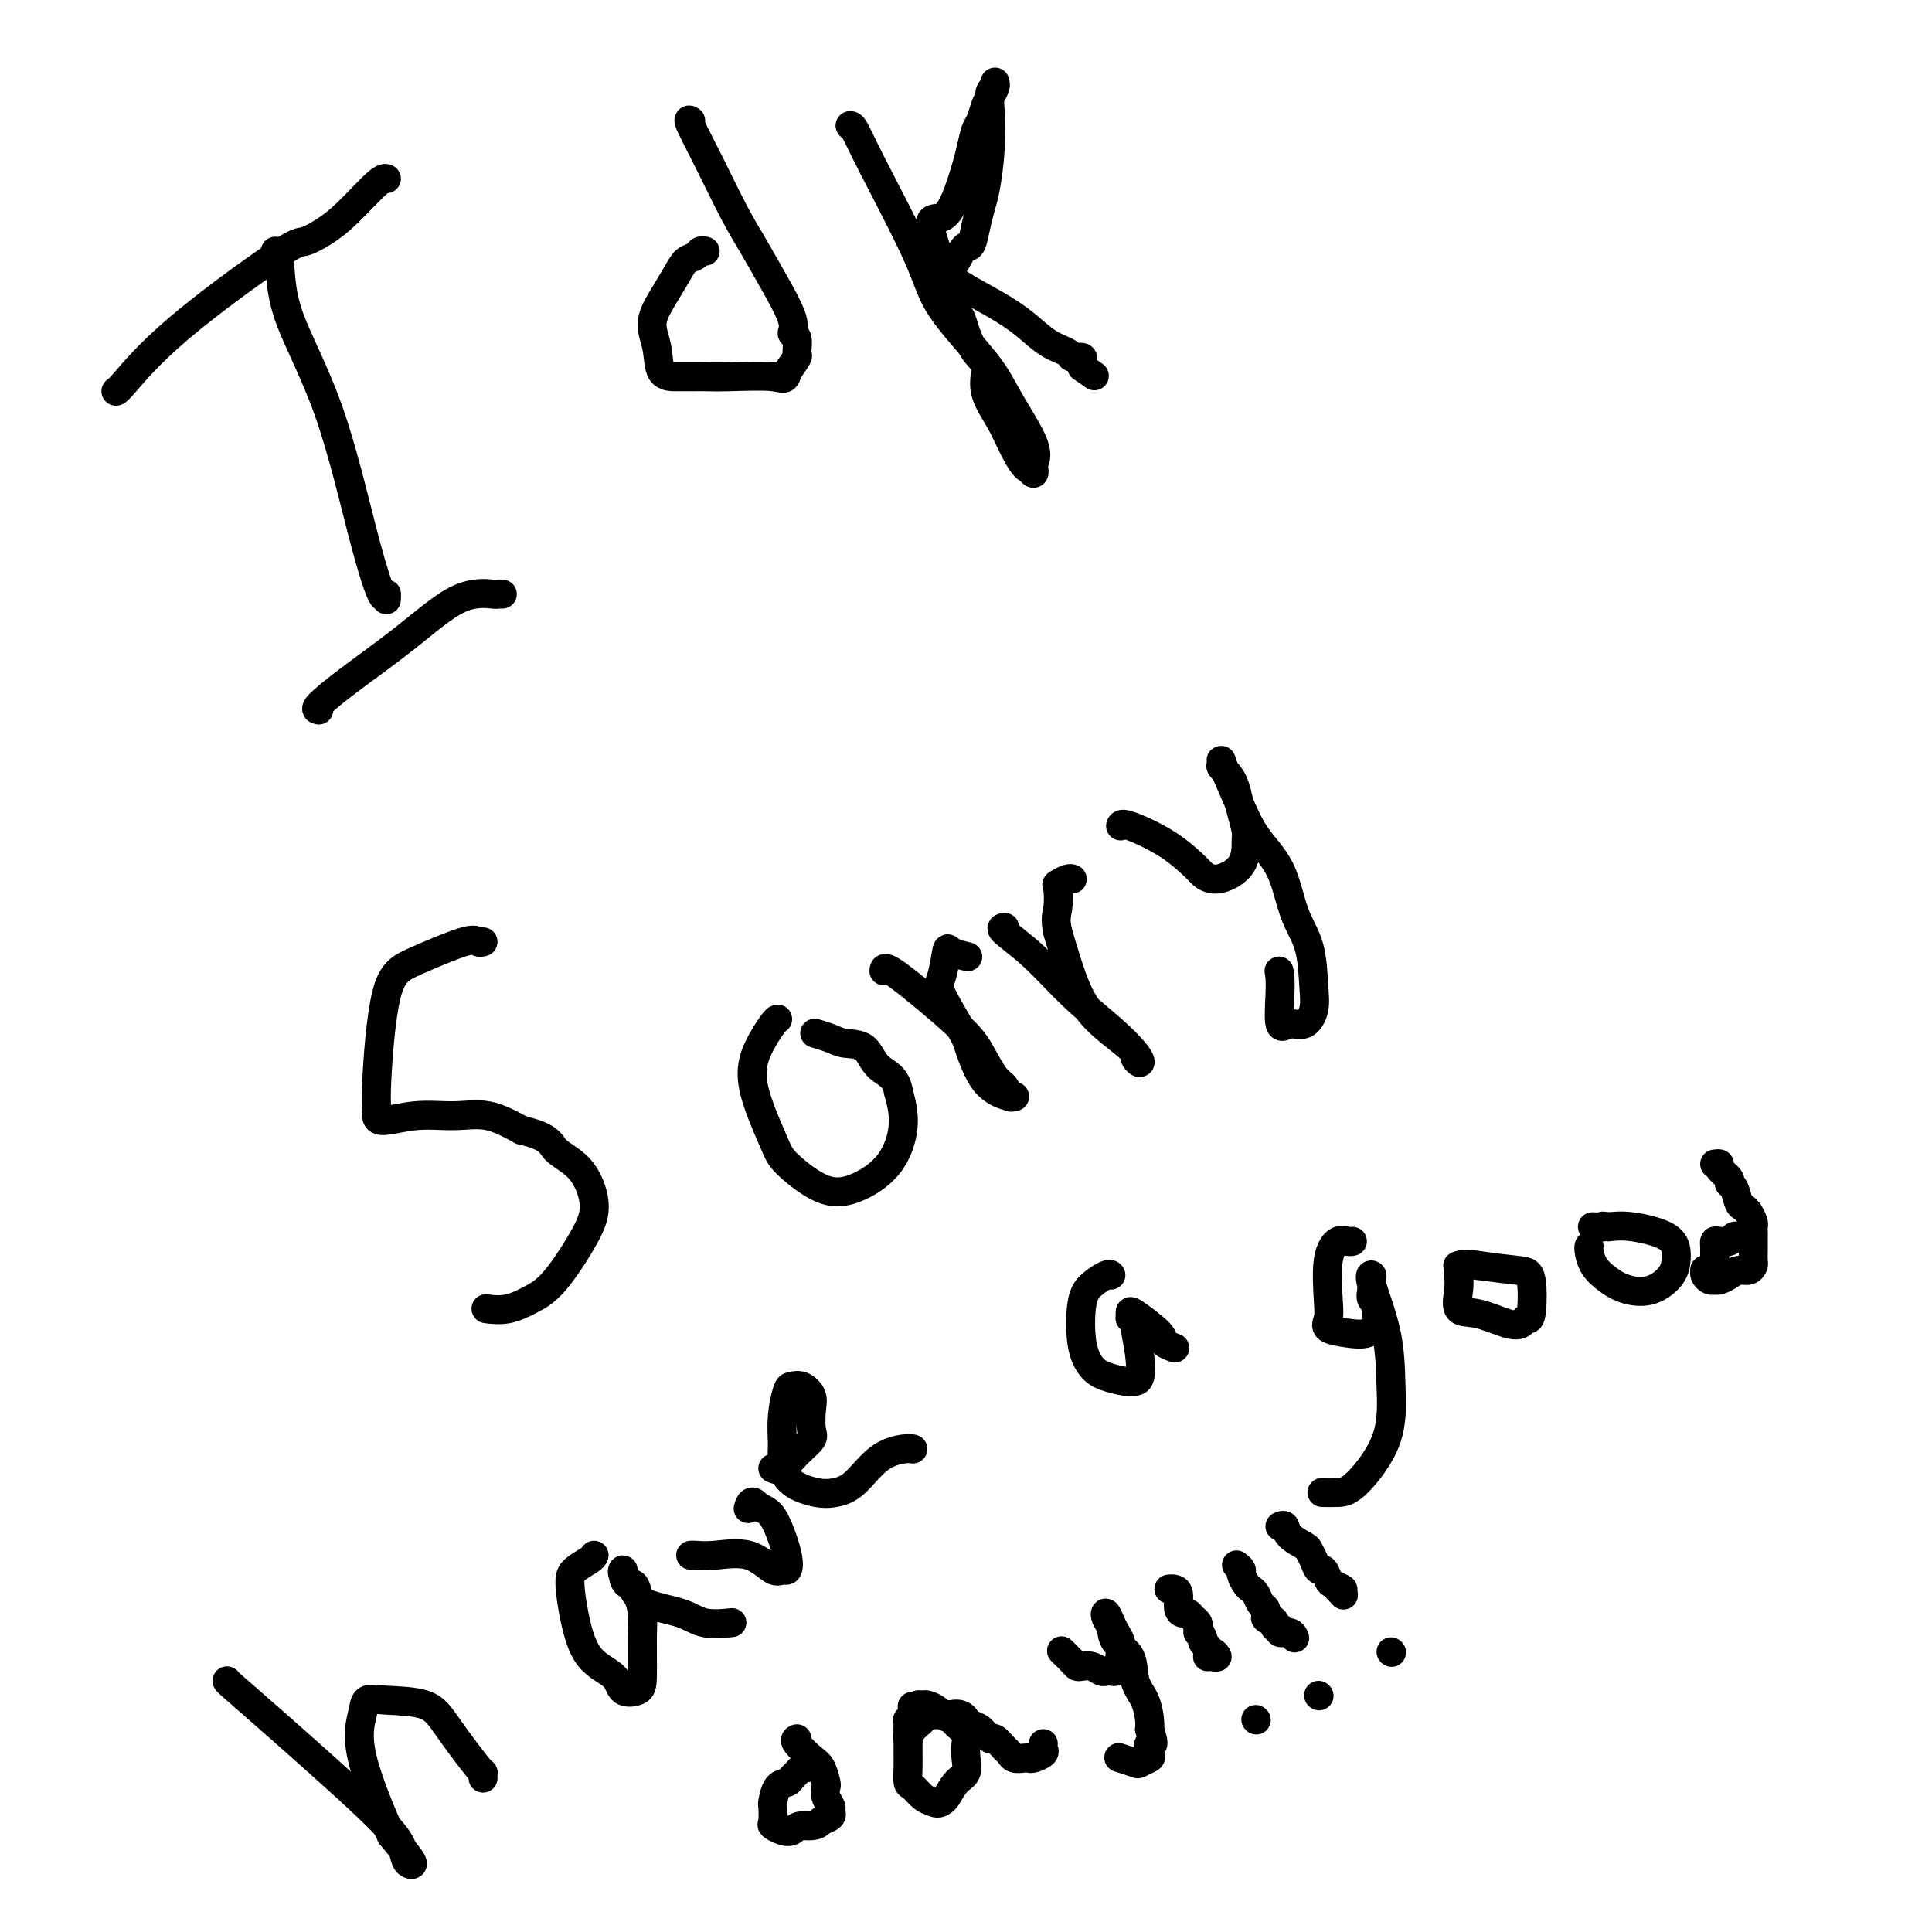<svg viewBox='0 0 400 400' version='1.1' xmlns='http://www.w3.org/2000/svg' xmlns:xlink='http://www.w3.org/1999/xlink'><g fill='none' stroke='#000000' stroke-width='6' stroke-linecap='round' stroke-linejoin='round'><path d='M57,52c0.390,0.960 0.780,1.920 1,4c0.220,2.080 0.269,5.281 2,10c1.731,4.719 5.143,10.957 8,19c2.857,8.043 5.158,17.893 7,25c1.842,7.107 3.226,11.472 4,13c0.774,1.528 0.939,0.219 1,0c0.061,-0.219 0.017,0.652 0,1c-0.017,0.348 -0.009,0.174 0,0'/><path d='M24,81c0.164,-0.033 0.329,-0.067 2,-2c1.671,-1.933 4.850,-5.767 11,-11c6.150,-5.233 15.273,-11.865 20,-15c4.727,-3.135 5.060,-2.773 6,-3c0.940,-0.227 2.487,-1.041 4,-2c1.513,-0.959 2.993,-2.061 5,-4c2.007,-1.939 4.540,-4.714 6,-6c1.460,-1.286 1.846,-1.082 2,-1c0.154,0.082 0.077,0.041 0,0'/><path d='M66,147c-0.390,-0.067 -0.780,-0.133 0,-1c0.780,-0.867 2.730,-2.534 6,-5c3.270,-2.466 7.861,-5.733 12,-9c4.139,-3.267 7.827,-6.536 11,-8c3.173,-1.464 5.830,-1.124 7,-1c1.170,0.124 0.854,0.034 1,0c0.146,-0.034 0.756,-0.010 1,0c0.244,0.010 0.122,0.005 0,0'/><path d='M143,25c-0.327,-0.226 -0.655,-0.452 0,1c0.655,1.452 2.292,4.580 4,8c1.708,3.420 3.486,7.130 5,10c1.514,2.870 2.763,4.899 4,7c1.237,2.101 2.460,4.273 4,7c1.540,2.727 3.395,6.011 4,8c0.605,1.989 -0.039,2.685 0,3c0.039,0.315 0.763,0.249 1,1c0.237,0.751 -0.013,2.317 0,3c0.013,0.683 0.289,0.481 0,1c-0.289,0.519 -1.145,1.760 -2,3'/><path d='M163,77c-0.363,1.928 -0.769,1.249 -3,1c-2.231,-0.249 -6.287,-0.067 -9,0c-2.713,0.067 -4.082,0.018 -5,0c-0.918,-0.018 -1.383,-0.006 -2,0c-0.617,0.006 -1.386,0.004 -2,0c-0.614,-0.004 -1.074,-0.012 -2,0c-0.926,0.012 -2.319,0.044 -3,-1c-0.681,-1.044 -0.650,-3.162 -1,-5c-0.350,-1.838 -1.082,-3.395 -1,-5c0.082,-1.605 0.977,-3.257 2,-5c1.023,-1.743 2.173,-3.577 3,-5c0.827,-1.423 1.332,-2.434 2,-3c0.668,-0.566 1.499,-0.688 2,-1c0.501,-0.312 0.673,-0.815 1,-1c0.327,-0.185 0.808,-0.053 1,0c0.192,0.053 0.096,0.026 0,0'/><path d='M176,26c0.220,-0.006 0.439,-0.012 1,1c0.561,1.012 1.463,3.042 4,8c2.537,4.958 6.709,12.843 9,18c2.291,5.157 2.701,7.585 5,11c2.299,3.415 6.486,7.818 9,11c2.514,3.182 3.354,5.144 5,8c1.646,2.856 4.099,6.605 5,9c0.901,2.395 0.252,3.436 0,4c-0.252,0.564 -0.106,0.652 0,1c0.106,0.348 0.173,0.957 0,1c-0.173,0.043 -0.587,-0.478 -1,-1'/><path d='M213,97c-0.703,0.153 -1.959,-1.963 -3,-4c-1.041,-2.037 -1.865,-3.994 -3,-6c-1.135,-2.006 -2.580,-4.060 -3,-6c-0.420,-1.940 0.185,-3.764 0,-5c-0.185,-1.236 -1.162,-1.882 -2,-3c-0.838,-1.118 -1.539,-2.708 -2,-4c-0.461,-1.292 -0.683,-2.285 -1,-3c-0.317,-0.715 -0.730,-1.151 -1,-2c-0.270,-0.849 -0.398,-2.111 -1,-3c-0.602,-0.889 -1.678,-1.404 -2,-2c-0.322,-0.596 0.110,-1.273 0,-2c-0.110,-0.727 -0.761,-1.504 -1,-2c-0.239,-0.496 -0.064,-0.710 0,-1c0.064,-0.290 0.018,-0.654 0,-1c-0.018,-0.346 -0.009,-0.673 0,-1'/><path d='M194,52c-2.926,-8.220 -0.743,-6.270 1,-7c1.743,-0.730 3.044,-4.139 4,-7c0.956,-2.861 1.565,-5.175 2,-7c0.435,-1.825 0.695,-3.161 1,-4c0.305,-0.839 0.656,-1.182 1,-2c0.344,-0.818 0.682,-2.111 1,-3c0.318,-0.889 0.617,-1.375 1,-2c0.383,-0.625 0.848,-1.388 1,-2c0.152,-0.612 -0.011,-1.073 0,-1c0.011,0.073 0.196,0.680 0,1c-0.196,0.320 -0.774,0.353 -1,1c-0.226,0.647 -0.102,1.908 0,4c0.102,2.092 0.182,5.014 0,8c-0.182,2.986 -0.626,6.035 -1,8c-0.374,1.965 -0.678,2.847 -1,4c-0.322,1.153 -0.661,2.576 -1,4'/><path d='M202,47c-0.967,5.223 -1.384,3.780 -2,4c-0.616,0.220 -1.431,2.102 -2,3c-0.569,0.898 -0.891,0.813 -1,1c-0.109,0.187 -0.004,0.646 0,1c0.004,0.354 -0.093,0.602 0,1c0.093,0.398 0.375,0.947 2,2c1.625,1.053 4.591,2.612 7,4c2.409,1.388 4.261,2.606 6,4c1.739,1.394 3.366,2.965 5,4c1.634,1.035 3.275,1.534 4,2c0.725,0.466 0.535,0.898 1,1c0.465,0.102 1.587,-0.126 2,0c0.413,0.126 0.118,0.608 0,1c-0.118,0.392 -0.059,0.696 0,1'/><path d='M224,76c4.500,3.167 2.250,1.583 0,0'/><path d='M100,195c-0.342,0.101 -0.684,0.201 -1,0c-0.316,-0.201 -0.606,-0.704 -3,0c-2.394,0.704 -6.892,2.614 -10,4c-3.108,1.386 -4.827,2.248 -6,7c-1.173,4.752 -1.800,13.393 -2,18c-0.200,4.607 0.026,5.180 0,6c-0.026,0.820 -0.305,1.888 1,2c1.305,0.112 4.195,-0.733 7,-1c2.805,-0.267 5.524,0.043 8,0c2.476,-0.043 4.707,-0.441 7,0c2.293,0.441 4.646,1.720 7,3'/><path d='M108,234c5.975,1.375 5.912,2.812 7,4c1.088,1.188 3.328,2.128 5,4c1.672,1.872 2.777,4.677 3,7c0.223,2.323 -0.435,4.163 -2,7c-1.565,2.837 -4.038,6.669 -6,9c-1.962,2.331 -3.412,3.161 -5,4c-1.588,0.839 -3.312,1.687 -5,2c-1.688,0.313 -3.339,0.089 -4,0c-0.661,-0.089 -0.330,-0.045 0,0'/><path d='M161,211c-0.142,0.018 -0.285,0.036 -1,1c-0.715,0.964 -2.003,2.875 -3,5c-0.997,2.125 -1.705,4.464 -1,8c0.705,3.536 2.821,8.270 4,11c1.179,2.730 1.420,3.457 3,5c1.580,1.543 4.498,3.902 7,5c2.502,1.098 4.588,0.933 7,0c2.412,-0.933 5.149,-2.636 7,-5c1.851,-2.364 2.814,-5.390 3,-8c0.186,-2.610 -0.407,-4.805 -1,-7'/><path d='M186,226c-0.470,-3.223 -2.645,-3.782 -4,-5c-1.355,-1.218 -1.891,-3.097 -3,-4c-1.109,-0.903 -2.792,-0.830 -4,-1c-1.208,-0.170 -1.941,-0.584 -3,-1c-1.059,-0.416 -2.446,-0.833 -3,-1c-0.554,-0.167 -0.277,-0.083 0,0'/><path d='M183,201c0.040,-0.565 0.080,-1.130 3,1c2.920,2.130 8.718,6.957 12,10c3.282,3.043 4.046,4.304 5,6c0.954,1.696 2.098,3.829 3,5c0.902,1.171 1.561,1.381 2,2c0.439,0.619 0.659,1.646 1,2c0.341,0.354 0.803,0.033 1,0c0.197,-0.033 0.130,0.222 -1,0c-1.130,-0.222 -3.323,-0.921 -5,-3c-1.677,-2.079 -2.839,-5.540 -4,-9'/><path d='M200,215c-1.736,-3.268 -4.076,-6.939 -5,-9c-0.924,-2.061 -0.433,-2.514 0,-4c0.433,-1.486 0.807,-4.007 1,-5c0.193,-0.993 0.206,-0.460 1,0c0.794,0.460 2.370,0.846 3,1c0.630,0.154 0.315,0.077 0,0'/><path d='M208,192c-0.492,0.052 -0.983,0.104 0,1c0.983,0.896 3.441,2.637 6,5c2.559,2.363 5.217,5.348 8,8c2.783,2.652 5.689,4.970 8,7c2.311,2.030 4.026,3.773 5,5c0.974,1.227 1.205,1.937 1,2c-0.205,0.063 -0.848,-0.522 -1,-1c-0.152,-0.478 0.186,-0.850 -1,-2c-1.186,-1.150 -3.896,-3.079 -6,-5c-2.104,-1.921 -3.601,-3.835 -5,-7c-1.399,-3.165 -2.699,-7.583 -4,-12'/><path d='M219,193c-0.626,-2.758 -0.192,-3.653 0,-5c0.192,-1.347 0.143,-3.145 0,-4c-0.143,-0.855 -0.378,-0.765 0,-1c0.378,-0.235 1.371,-0.794 2,-1c0.629,-0.206 0.894,-0.059 1,0c0.106,0.059 0.053,0.029 0,0'/><path d='M232,171c0.117,-0.306 0.234,-0.612 2,0c1.766,0.612 5.181,2.143 8,4c2.819,1.857 5.042,4.039 6,5c0.958,0.961 0.650,0.702 1,1c0.350,0.298 1.359,1.154 3,1c1.641,-0.154 3.915,-1.317 5,-3c1.085,-1.683 0.982,-3.884 1,-5c0.018,-1.116 0.159,-1.147 0,-2c-0.159,-0.853 -0.617,-2.530 -1,-4c-0.383,-1.470 -0.692,-2.735 -1,-4'/><path d='M256,164c-0.844,-3.415 -2.454,-4.453 -3,-5c-0.546,-0.547 -0.028,-0.605 0,-1c0.028,-0.395 -0.432,-1.128 0,0c0.432,1.128 1.758,4.118 3,7c1.242,2.882 2.399,5.656 4,8c1.601,2.344 3.646,4.258 5,7c1.354,2.742 2.018,6.312 3,9c0.982,2.688 2.282,4.495 3,7c0.718,2.505 0.854,5.710 1,8c0.146,2.290 0.302,3.666 0,5c-0.302,1.334 -1.062,2.625 -2,3c-0.938,0.375 -2.056,-0.168 -3,0c-0.944,0.168 -1.716,1.045 -2,0c-0.284,-1.045 -0.081,-4.013 0,-6c0.081,-1.987 0.041,-2.994 0,-4'/><path d='M265,202c-0.333,-1.667 -0.167,-0.833 0,0'/><path d='M47,348c0.068,0.117 0.137,0.234 1,1c0.863,0.766 2.521,2.181 8,7c5.479,4.819 14.777,13.043 20,18c5.223,4.957 6.369,6.649 7,8c0.631,1.351 0.746,2.362 1,3c0.254,0.638 0.645,0.902 1,1c0.355,0.098 0.673,0.028 0,-1c-0.673,-1.028 -2.336,-3.014 -4,-5'/><path d='M81,380c-1.816,-3.900 -4.856,-11.149 -6,-16c-1.144,-4.851 -0.392,-7.303 0,-9c0.392,-1.697 0.424,-2.639 1,-3c0.576,-0.361 1.695,-0.140 4,0c2.305,0.140 5.794,0.199 8,1c2.206,0.801 3.127,2.345 5,5c1.873,2.655 4.698,6.423 6,8c1.302,1.577 1.081,0.963 1,1c-0.081,0.037 -0.023,0.725 0,1c0.023,0.275 0.012,0.138 0,0'/><path d='M123,322c-0.118,0.246 -0.235,0.492 -1,1c-0.765,0.508 -2.177,1.279 -3,2c-0.823,0.721 -1.057,1.391 -1,3c0.057,1.609 0.404,4.155 1,7c0.596,2.845 1.442,5.987 3,8c1.558,2.013 3.829,2.895 5,4c1.171,1.105 1.243,2.431 2,3c0.757,0.569 2.200,0.379 3,0c0.800,-0.379 0.957,-0.947 1,-3c0.043,-2.053 -0.027,-5.591 0,-8c0.027,-2.409 0.151,-3.688 0,-5c-0.151,-1.312 -0.575,-2.656 -1,-4'/><path d='M132,330c-0.545,-2.979 -1.408,-1.928 -2,-2c-0.592,-0.072 -0.914,-1.267 -1,-2c-0.086,-0.733 0.062,-1.004 0,-1c-0.062,0.004 -0.336,0.282 0,1c0.336,0.718 1.282,1.877 2,3c0.718,1.123 1.209,2.210 3,3c1.791,0.790 4.882,1.284 7,2c2.118,0.716 3.263,1.654 5,2c1.737,0.346 4.068,0.099 5,0c0.932,-0.099 0.466,-0.049 0,0'/><path d='M143,322c0.145,-0.025 0.291,-0.049 1,0c0.709,0.049 1.983,0.172 4,0c2.017,-0.172 4.777,-0.641 7,0c2.223,0.641 3.910,2.390 5,3c1.090,0.610 1.582,0.080 2,0c0.418,-0.080 0.761,0.291 1,0c0.239,-0.291 0.373,-1.243 0,-3c-0.373,-1.757 -1.254,-4.319 -2,-6c-0.746,-1.681 -1.356,-2.480 -2,-3c-0.644,-0.520 -1.322,-0.760 -2,-1'/><path d='M157,312c-1.378,-2.022 -1.822,-0.578 -2,0c-0.178,0.578 -0.089,0.289 0,0'/><path d='M160,304c0.596,0.258 1.193,0.515 2,0c0.807,-0.515 1.826,-1.804 3,-3c1.174,-1.196 2.505,-2.300 3,-3c0.495,-0.700 0.154,-0.997 0,-2c-0.154,-1.003 -0.121,-2.714 0,-4c0.121,-1.286 0.330,-2.149 0,-3c-0.330,-0.851 -1.199,-1.692 -2,-2c-0.801,-0.308 -1.534,-0.082 -2,0c-0.466,0.082 -0.664,0.022 -1,1c-0.336,0.978 -0.810,2.994 -1,5c-0.190,2.006 -0.095,4.003 0,6'/><path d='M162,299c-0.140,2.587 0.009,3.556 0,4c-0.009,0.444 -0.177,0.365 0,1c0.177,0.635 0.699,1.985 2,3c1.301,1.015 3.381,1.694 5,2c1.619,0.306 2.777,0.240 4,0c1.223,-0.240 2.510,-0.653 4,-2c1.490,-1.347 3.183,-3.629 5,-5c1.817,-1.371 3.758,-1.831 5,-2c1.242,-0.169 1.783,-0.048 2,0c0.217,0.048 0.108,0.024 0,0'/><path d='M230,264c-0.140,-0.160 -0.281,-0.321 -1,0c-0.719,0.321 -2.017,1.122 -3,2c-0.983,0.878 -1.651,1.833 -2,4c-0.349,2.167 -0.378,5.548 0,8c0.378,2.452 1.163,3.977 2,5c0.837,1.023 1.728,1.546 3,2c1.272,0.454 2.927,0.840 4,1c1.073,0.160 1.566,0.094 2,0c0.434,-0.094 0.809,-0.218 1,-1c0.191,-0.782 0.197,-2.224 0,-4c-0.197,-1.776 -0.599,-3.888 -1,-6'/><path d='M235,275c-0.386,-1.955 -0.852,-1.841 -1,-2c-0.148,-0.159 0.020,-0.589 0,-1c-0.020,-0.411 -0.229,-0.804 1,0c1.229,0.804 3.896,2.803 5,4c1.104,1.197 0.643,1.591 1,2c0.357,0.409 1.530,0.831 2,1c0.470,0.169 0.235,0.084 0,0'/><path d='M280,257c-0.256,0.064 -0.513,0.128 -1,0c-0.487,-0.128 -1.205,-0.448 -2,0c-0.795,0.448 -1.665,1.664 -2,4c-0.335,2.336 -0.133,5.790 0,8c0.133,2.210 0.197,3.175 0,4c-0.197,0.825 -0.655,1.511 0,2c0.655,0.489 2.424,0.783 4,1c1.576,0.217 2.958,0.357 4,0c1.042,-0.357 1.742,-1.212 2,-2c0.258,-0.788 0.074,-1.511 0,-2c-0.074,-0.489 -0.037,-0.745 0,-1'/><path d='M285,271c0.082,-1.133 -0.713,-1.467 -1,-2c-0.287,-0.533 -0.067,-1.266 0,-2c0.067,-0.734 -0.021,-1.468 0,-2c0.021,-0.532 0.151,-0.863 0,-1c-0.151,-0.137 -0.582,-0.079 0,2c0.582,2.079 2.176,6.179 3,10c0.824,3.821 0.879,7.364 1,11c0.121,3.636 0.309,7.367 -1,11c-1.309,3.633 -4.114,7.170 -6,9c-1.886,1.830 -2.854,1.954 -4,2c-1.146,0.046 -2.470,0.013 -3,0c-0.530,-0.013 -0.265,-0.007 0,0'/><path d='M302,263c-0.021,0.200 -0.042,0.401 0,1c0.042,0.599 0.148,1.598 0,3c-0.148,1.402 -0.548,3.208 0,4c0.548,0.792 2.045,0.569 4,1c1.955,0.431 4.368,1.517 6,2c1.632,0.483 2.485,0.365 3,0c0.515,-0.365 0.693,-0.976 1,-1c0.307,-0.024 0.742,0.540 1,-1c0.258,-1.540 0.339,-5.184 0,-7c-0.339,-1.816 -1.097,-1.805 -3,-2c-1.903,-0.195 -4.952,-0.598 -8,-1'/><path d='M306,262c-2.600,-0.467 -3.600,-0.133 -4,0c-0.400,0.133 -0.200,0.067 0,0'/><path d='M329,258c-0.046,0.159 -0.092,0.318 0,1c0.092,0.682 0.322,1.887 1,3c0.678,1.113 1.803,2.134 3,3c1.197,0.866 2.465,1.576 4,2c1.535,0.424 3.338,0.563 5,0c1.662,-0.563 3.183,-1.829 4,-3c0.817,-1.171 0.929,-2.247 1,-3c0.071,-0.753 0.102,-1.181 0,-2c-0.102,-0.819 -0.335,-2.028 -2,-3c-1.665,-0.972 -4.761,-1.706 -7,-2c-2.239,-0.294 -3.619,-0.147 -5,0'/><path d='M333,254c-1.964,-0.310 -0.875,-0.083 -1,0c-0.125,0.083 -1.464,0.024 -2,0c-0.536,-0.024 -0.268,-0.012 0,0'/><path d='M355,241c0.485,-0.060 0.970,-0.120 1,0c0.030,0.120 -0.395,0.421 0,1c0.395,0.579 1.611,1.436 2,2c0.389,0.564 -0.051,0.833 0,1c0.051,0.167 0.591,0.230 1,1c0.409,0.770 0.687,2.246 1,3c0.313,0.754 0.661,0.787 1,1c0.339,0.213 0.670,0.607 1,1'/><path d='M362,251c1.309,2.174 1.083,2.609 1,3c-0.083,0.391 -0.022,0.739 0,1c0.022,0.261 0.007,0.437 0,1c-0.007,0.563 -0.004,1.514 0,2c0.004,0.486 0.009,0.508 0,1c-0.009,0.492 -0.033,1.455 0,2c0.033,0.545 0.121,0.672 0,1c-0.121,0.328 -0.453,0.859 -1,1c-0.547,0.141 -1.309,-0.106 -2,0c-0.691,0.106 -1.312,0.565 -2,1c-0.688,0.435 -1.442,0.846 -2,1c-0.558,0.154 -0.920,0.052 -1,0c-0.080,-0.052 0.123,-0.055 0,0c-0.123,0.055 -0.572,0.169 -1,0c-0.428,-0.169 -0.837,-0.620 -1,-1c-0.163,-0.380 -0.082,-0.690 0,-1'/><path d='M353,263c-0.298,-0.277 0.456,0.032 1,0c0.544,-0.032 0.878,-0.404 1,-1c0.122,-0.596 0.032,-1.417 0,-2c-0.032,-0.583 -0.007,-0.927 0,-1c0.007,-0.073 -0.005,0.125 0,0c0.005,-0.125 0.029,-0.573 0,-1c-0.029,-0.427 -0.109,-0.832 0,-1c0.109,-0.168 0.408,-0.097 1,0c0.592,0.097 1.478,0.222 2,0c0.522,-0.222 0.679,-0.791 1,-1c0.321,-0.209 0.806,-0.060 1,0c0.194,0.060 0.097,0.030 0,0'/><path d='M165,360c-0.287,0.120 -0.574,0.241 0,1c0.574,0.759 2.009,2.157 3,3c0.991,0.843 1.537,1.133 2,2c0.463,0.867 0.842,2.312 1,3c0.158,0.688 0.096,0.618 0,1c-0.096,0.382 -0.228,1.216 0,2c0.228,0.784 0.814,1.520 1,2c0.186,0.480 -0.027,0.706 0,1c0.027,0.294 0.293,0.655 0,1c-0.293,0.345 -1.147,0.672 -2,1'/><path d='M170,377c-0.963,1.408 -2.871,0.926 -4,1c-1.129,0.074 -1.479,0.702 -2,1c-0.521,0.298 -1.212,0.265 -2,0c-0.788,-0.265 -1.673,-0.761 -2,-1c-0.327,-0.239 -0.095,-0.221 0,-1c0.095,-0.779 0.053,-2.355 0,-3c-0.053,-0.645 -0.116,-0.358 0,-1c0.116,-0.642 0.412,-2.214 1,-3c0.588,-0.786 1.468,-0.785 2,-1c0.532,-0.215 0.717,-0.646 1,-1c0.283,-0.354 0.663,-0.631 1,-1c0.337,-0.369 0.629,-0.830 1,-1c0.371,-0.170 0.820,-0.049 1,0c0.180,0.049 0.090,0.024 0,0'/><path d='M188,358c-0.000,0.239 -0.001,0.477 0,1c0.001,0.523 0.002,1.329 0,2c-0.002,0.671 -0.009,1.206 0,2c0.009,0.794 0.033,1.848 0,3c-0.033,1.152 -0.122,2.402 0,3c0.122,0.598 0.456,0.546 1,1c0.544,0.454 1.298,1.416 2,2c0.702,0.584 1.351,0.792 2,1'/><path d='M193,373c1.190,0.637 1.664,0.229 2,0c0.336,-0.229 0.534,-0.277 1,-1c0.466,-0.723 1.198,-2.119 2,-3c0.802,-0.881 1.672,-1.248 2,-2c0.328,-0.752 0.114,-1.889 0,-3c-0.114,-1.111 -0.129,-2.196 0,-3c0.129,-0.804 0.400,-1.329 0,-2c-0.400,-0.671 -1.473,-1.490 -2,-2c-0.527,-0.510 -0.508,-0.711 -1,-1c-0.492,-0.289 -1.494,-0.667 -2,-1c-0.506,-0.333 -0.514,-0.622 -1,-1c-0.486,-0.378 -1.450,-0.843 -2,-1c-0.550,-0.157 -0.687,-0.004 -1,0c-0.313,0.004 -0.804,-0.142 -1,0c-0.196,0.142 -0.098,0.571 0,1'/><path d='M190,354c-1.713,-1.207 -0.995,-0.723 -1,0c-0.005,0.723 -0.733,1.687 -1,2c-0.267,0.313 -0.072,-0.024 0,0c0.072,0.024 0.022,0.410 0,1c-0.022,0.590 -0.017,1.385 0,2c0.017,0.615 0.047,1.052 0,1c-0.047,-0.052 -0.172,-0.592 0,-1c0.172,-0.408 0.642,-0.684 1,-1c0.358,-0.316 0.606,-0.673 1,-1c0.394,-0.327 0.935,-0.623 1,-1c0.065,-0.377 -0.347,-0.833 0,-1c0.347,-0.167 1.454,-0.045 2,0c0.546,0.045 0.532,0.012 1,0c0.468,-0.012 1.420,-0.003 2,0c0.580,0.003 0.790,0.002 1,0'/><path d='M197,355c2.036,-0.446 2.624,0.439 3,1c0.376,0.561 0.538,0.798 1,1c0.462,0.202 1.223,0.368 2,1c0.777,0.632 1.569,1.728 2,2c0.431,0.272 0.500,-0.281 1,0c0.500,0.281 1.430,1.396 2,2c0.570,0.604 0.782,0.699 1,1c0.218,0.301 0.444,0.810 1,1c0.556,0.190 1.441,0.062 2,0c0.559,-0.062 0.791,-0.059 1,0c0.209,0.059 0.396,0.173 1,0c0.604,-0.173 1.626,-0.634 2,-1c0.374,-0.366 0.101,-0.637 0,-1c-0.101,-0.363 -0.029,-0.818 0,-1c0.029,-0.182 0.014,-0.091 0,0'/><path d='M220,342c-0.201,-0.197 -0.402,-0.393 0,0c0.402,0.393 1.407,1.377 2,2c0.593,0.623 0.775,0.885 1,1c0.225,0.115 0.494,0.083 1,0c0.506,-0.083 1.250,-0.218 2,0c0.750,0.218 1.508,0.788 2,1c0.492,0.212 0.720,0.067 1,0c0.280,-0.067 0.614,-0.057 1,0c0.386,0.057 0.825,0.159 1,0c0.175,-0.159 0.088,-0.580 0,-1'/><path d='M231,345c1.932,0.046 1.261,-1.338 1,-2c-0.261,-0.662 -0.112,-0.602 0,-1c0.112,-0.398 0.187,-1.253 0,-2c-0.187,-0.747 -0.635,-1.386 -1,-2c-0.365,-0.614 -0.647,-1.202 -1,-2c-0.353,-0.798 -0.777,-1.804 -1,-2c-0.223,-0.196 -0.243,0.418 0,1c0.243,0.582 0.751,1.130 1,2c0.249,0.870 0.238,2.061 1,3c0.762,0.939 2.295,1.627 3,3c0.705,1.373 0.581,3.430 1,5c0.419,1.570 1.382,2.654 2,4c0.618,1.346 0.891,2.956 1,4c0.109,1.044 0.055,1.522 0,2'/><path d='M238,358c1.401,4.283 0.403,2.991 0,3c-0.403,0.009 -0.210,1.319 0,2c0.210,0.681 0.438,0.732 0,1c-0.438,0.268 -1.540,0.752 -2,1c-0.460,0.248 -0.278,0.259 -1,0c-0.722,-0.259 -2.349,-0.788 -3,-1c-0.651,-0.212 -0.325,-0.106 0,0'/><path d='M242,329c0.303,-0.031 0.606,-0.062 1,0c0.394,0.062 0.879,0.216 1,1c0.121,0.784 -0.122,2.199 0,3c0.122,0.801 0.607,0.988 1,1c0.393,0.012 0.693,-0.151 1,0c0.307,0.151 0.621,0.618 1,1c0.379,0.382 0.823,0.681 1,1c0.177,0.319 0.089,0.660 0,1'/><path d='M248,337c0.946,1.477 0.310,1.169 0,1c-0.310,-0.169 -0.294,-0.199 0,0c0.294,0.199 0.866,0.627 1,1c0.134,0.373 -0.170,0.692 0,1c0.170,0.308 0.813,0.604 1,1c0.187,0.396 -0.083,0.891 0,1c0.083,0.109 0.520,-0.167 1,0c0.480,0.167 1.005,0.777 1,1c-0.005,0.223 -0.540,0.060 -1,0c-0.460,-0.060 -0.846,-0.017 -1,0c-0.154,0.017 -0.077,0.009 0,0'/><path d='M260,356c0.000,0.000 0.100,0.100 0.1,0.1'/><path d='M256,324c0.447,0.363 0.893,0.726 1,1c0.107,0.274 -0.126,0.458 0,1c0.126,0.542 0.612,1.440 1,2c0.388,0.560 0.679,0.780 1,1c0.321,0.220 0.674,0.440 1,1c0.326,0.560 0.626,1.458 1,2c0.374,0.542 0.821,0.726 1,1c0.179,0.274 0.089,0.637 0,1'/><path d='M262,334c0.885,1.785 0.098,1.248 0,1c-0.098,-0.248 0.494,-0.206 1,0c0.506,0.206 0.927,0.576 1,1c0.073,0.424 -0.201,0.902 0,1c0.201,0.098 0.877,-0.184 1,0c0.123,0.184 -0.307,0.833 0,1c0.307,0.167 1.352,-0.147 2,0c0.648,0.147 0.899,0.756 1,1c0.101,0.244 0.050,0.122 0,0'/><path d='M273,351c0.000,0.000 0.100,0.100 0.1,0.1'/><path d='M265,316c0.394,-0.171 0.788,-0.342 1,0c0.212,0.342 0.242,1.196 1,2c0.758,0.804 2.244,1.559 3,2c0.756,0.441 0.780,0.570 1,1c0.220,0.430 0.635,1.162 1,2c0.365,0.838 0.680,1.783 1,2c0.320,0.217 0.644,-0.296 1,0c0.356,0.296 0.745,1.399 1,2c0.255,0.601 0.376,0.700 1,1c0.624,0.300 1.750,0.800 2,1c0.250,0.200 -0.375,0.100 -1,0'/><path d='M277,329c2.000,2.167 1.000,1.083 0,0'/><path d='M288,342c0.000,0.000 0.100,0.100 0.1,0.1'/></g>
</svg>